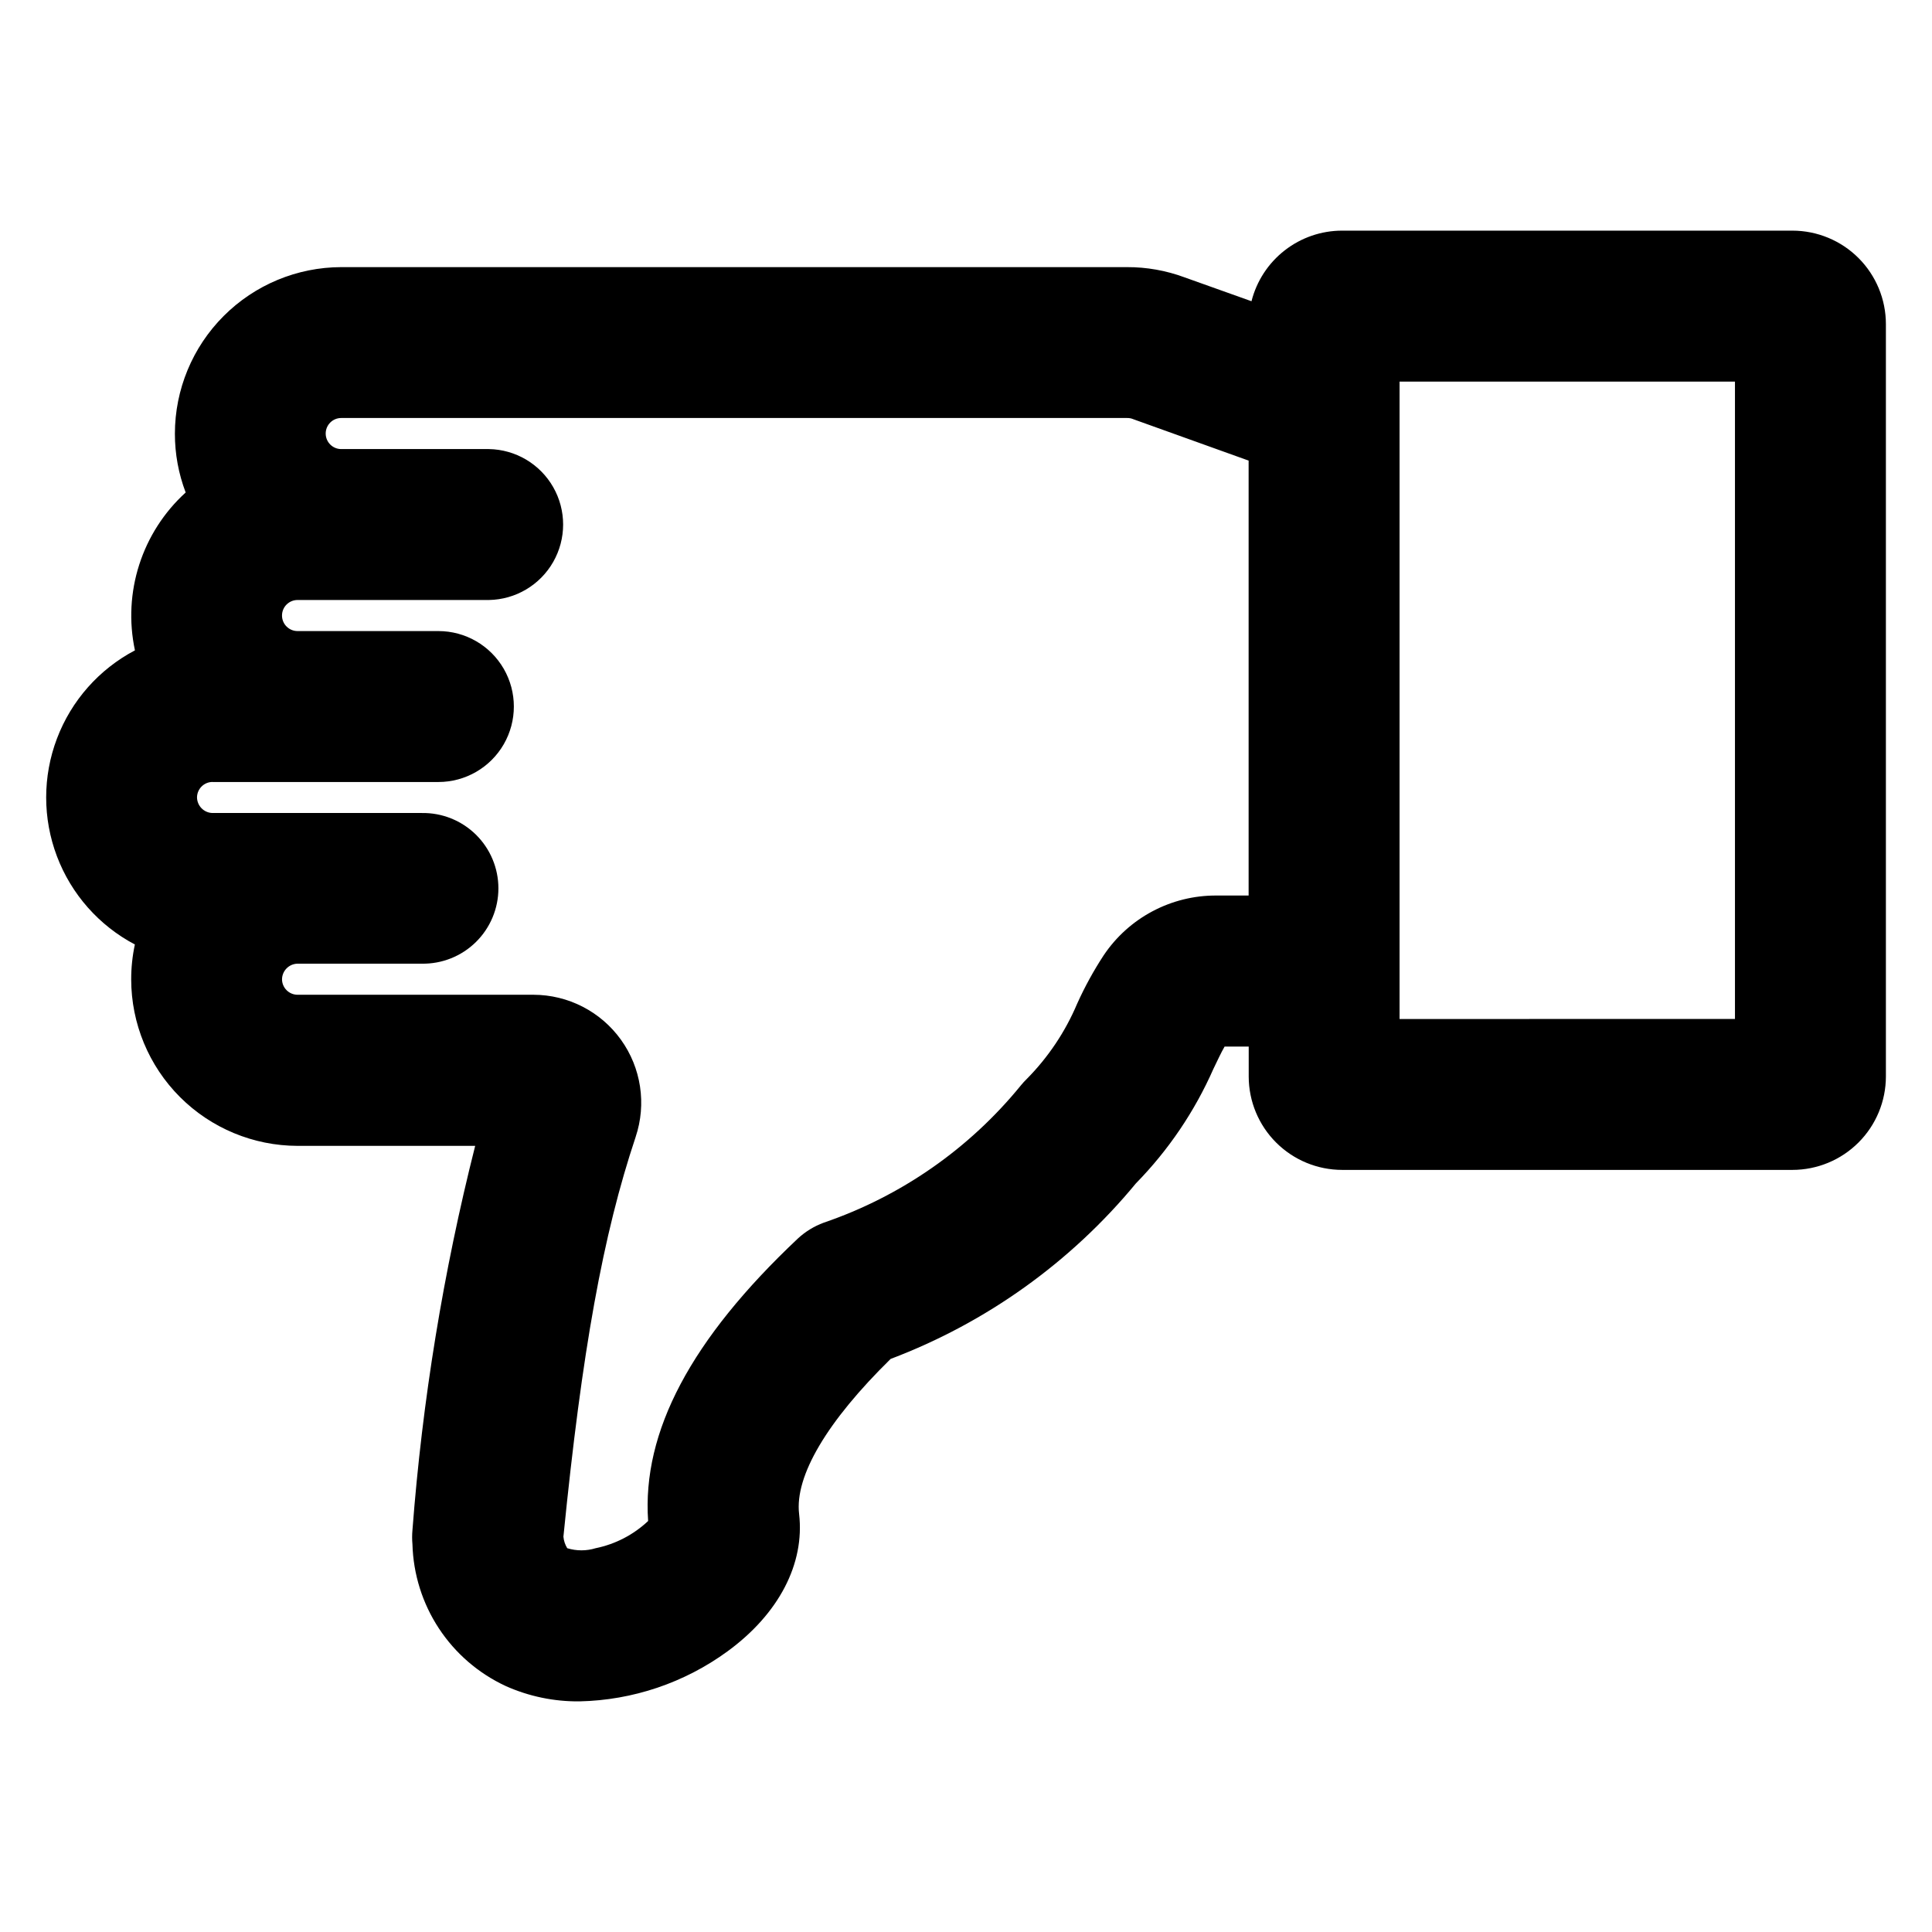 <?xml version="1.0" encoding="UTF-8"?>
<!-- Uploaded to: ICON Repo, www.iconrepo.com, Generator: ICON Repo Mixer Tools -->
<svg fill="#000000" width="800px" height="800px" version="1.1" viewBox="144 144 512 512" xmlns="http://www.w3.org/2000/svg">
 <path d="m200.32 351.24h59.859c7.144 0 13.746-3.812 17.32-10 3.57-6.188 3.57-13.812 0-20-3.574-6.188-10.176-10-17.32-10h-37.328c-2.273 0-4.117-1.844-4.117-4.117s1.844-4.117 4.117-4.117h50.711c7.066-0.117 13.547-3.953 17.047-10.094 3.5-6.141 3.5-13.672 0-19.809-3.5-6.141-9.98-9.977-17.047-10.094h-39.133c-2.273 0-4.117-1.844-4.117-4.117 0-2.273 1.844-4.117 4.117-4.117h208.21c0.605-0.02 1.207 0.094 1.758 0.34l30.5 10.949v115.26h-8.488c-12.004-0.074-23.246 5.879-29.93 15.852-2.668 4.074-5.012 8.352-7.012 12.789-3.156 7.481-7.719 14.285-13.438 20.047-0.527 0.512-1.023 1.055-1.484 1.625-13.668 16.789-31.777 29.402-52.266 36.391-2.543 0.941-4.875 2.371-6.859 4.215-28.301 26.668-41.301 51.16-39.66 74.836-3.875 3.652-8.691 6.148-13.906 7.211-2.453 0.754-5.078 0.754-7.531 0-0.57-0.93-0.918-1.977-1.012-3.062 4.918-49.297 10.488-80.074 19.141-105.92h-0.004c2.922-8.719 1.473-18.312-3.894-25.777-5.367-7.469-13.996-11.898-23.191-11.91h-62.516c-2.254-0.012-4.086-1.828-4.109-4.086 0.023-2.266 1.844-4.106 4.109-4.148h32.938c5.352 0.086 10.516-1.977 14.332-5.731s5.965-8.883 5.965-14.234c0-5.356-2.148-10.484-5.965-14.238-3.816-3.75-8.98-5.816-14.332-5.727h-55.469c-2.262-0.047-4.082-1.887-4.106-4.152 0.027-2.25 1.855-4.066 4.106-4.078zm314.58-106.11h88.883v168.91l-88.883 0.004zm-335.16 149.18c-0.652 3.039-0.977 6.141-0.973 9.254 0.016 11.688 4.664 22.895 12.93 31.164 8.266 8.266 19.473 12.918 31.16 12.938h47.07c-8.449 33.406-14.012 67.48-16.625 101.84-0.113 1.246-0.113 2.5 0 3.742 0.219 7.938 2.644 15.656 7.004 22.289 4.363 6.633 10.484 11.918 17.684 15.266 6.152 2.758 12.832 4.148 19.574 4.078 14.133-0.301 27.832-4.93 39.246-13.266 13.582-9.93 20.492-23.195 18.961-36.395-1.188-10.07 7.406-24.559 24.254-41.09 25.348-9.59 47.758-25.625 65.008-46.527 8.613-8.797 15.57-19.074 20.531-30.34 1.082-2.242 2.031-4.285 2.965-5.914h6.391v7.957c0.012 6.562 2.625 12.852 7.269 17.484 4.641 4.637 10.934 7.242 17.492 7.246h119.33c6.566-0.004 12.863-2.613 17.508-7.258 4.644-4.641 7.258-10.938 7.262-17.504v-199.39c-0.004-6.566-2.617-12.863-7.262-17.508-4.644-4.641-10.945-7.25-17.512-7.254h-119.33c-5.512 0-10.871 1.84-15.219 5.231-4.352 3.387-7.449 8.129-8.801 13.477l-17.734-6.328c-4.887-1.812-10.062-2.731-15.273-2.711h-208.22c-11.695 0.023-22.902 4.684-31.164 12.961-8.266 8.273-12.91 19.488-12.918 31.18-0.008 5.324 0.961 10.605 2.856 15.582-11.605 10.559-16.727 26.492-13.445 41.836-9.512 5.012-16.863 13.324-20.668 23.379-3.809 10.051-3.809 21.148 0 31.203 3.805 10.051 11.156 18.363 20.668 23.375z" fill-rule="evenodd"/>
</svg>